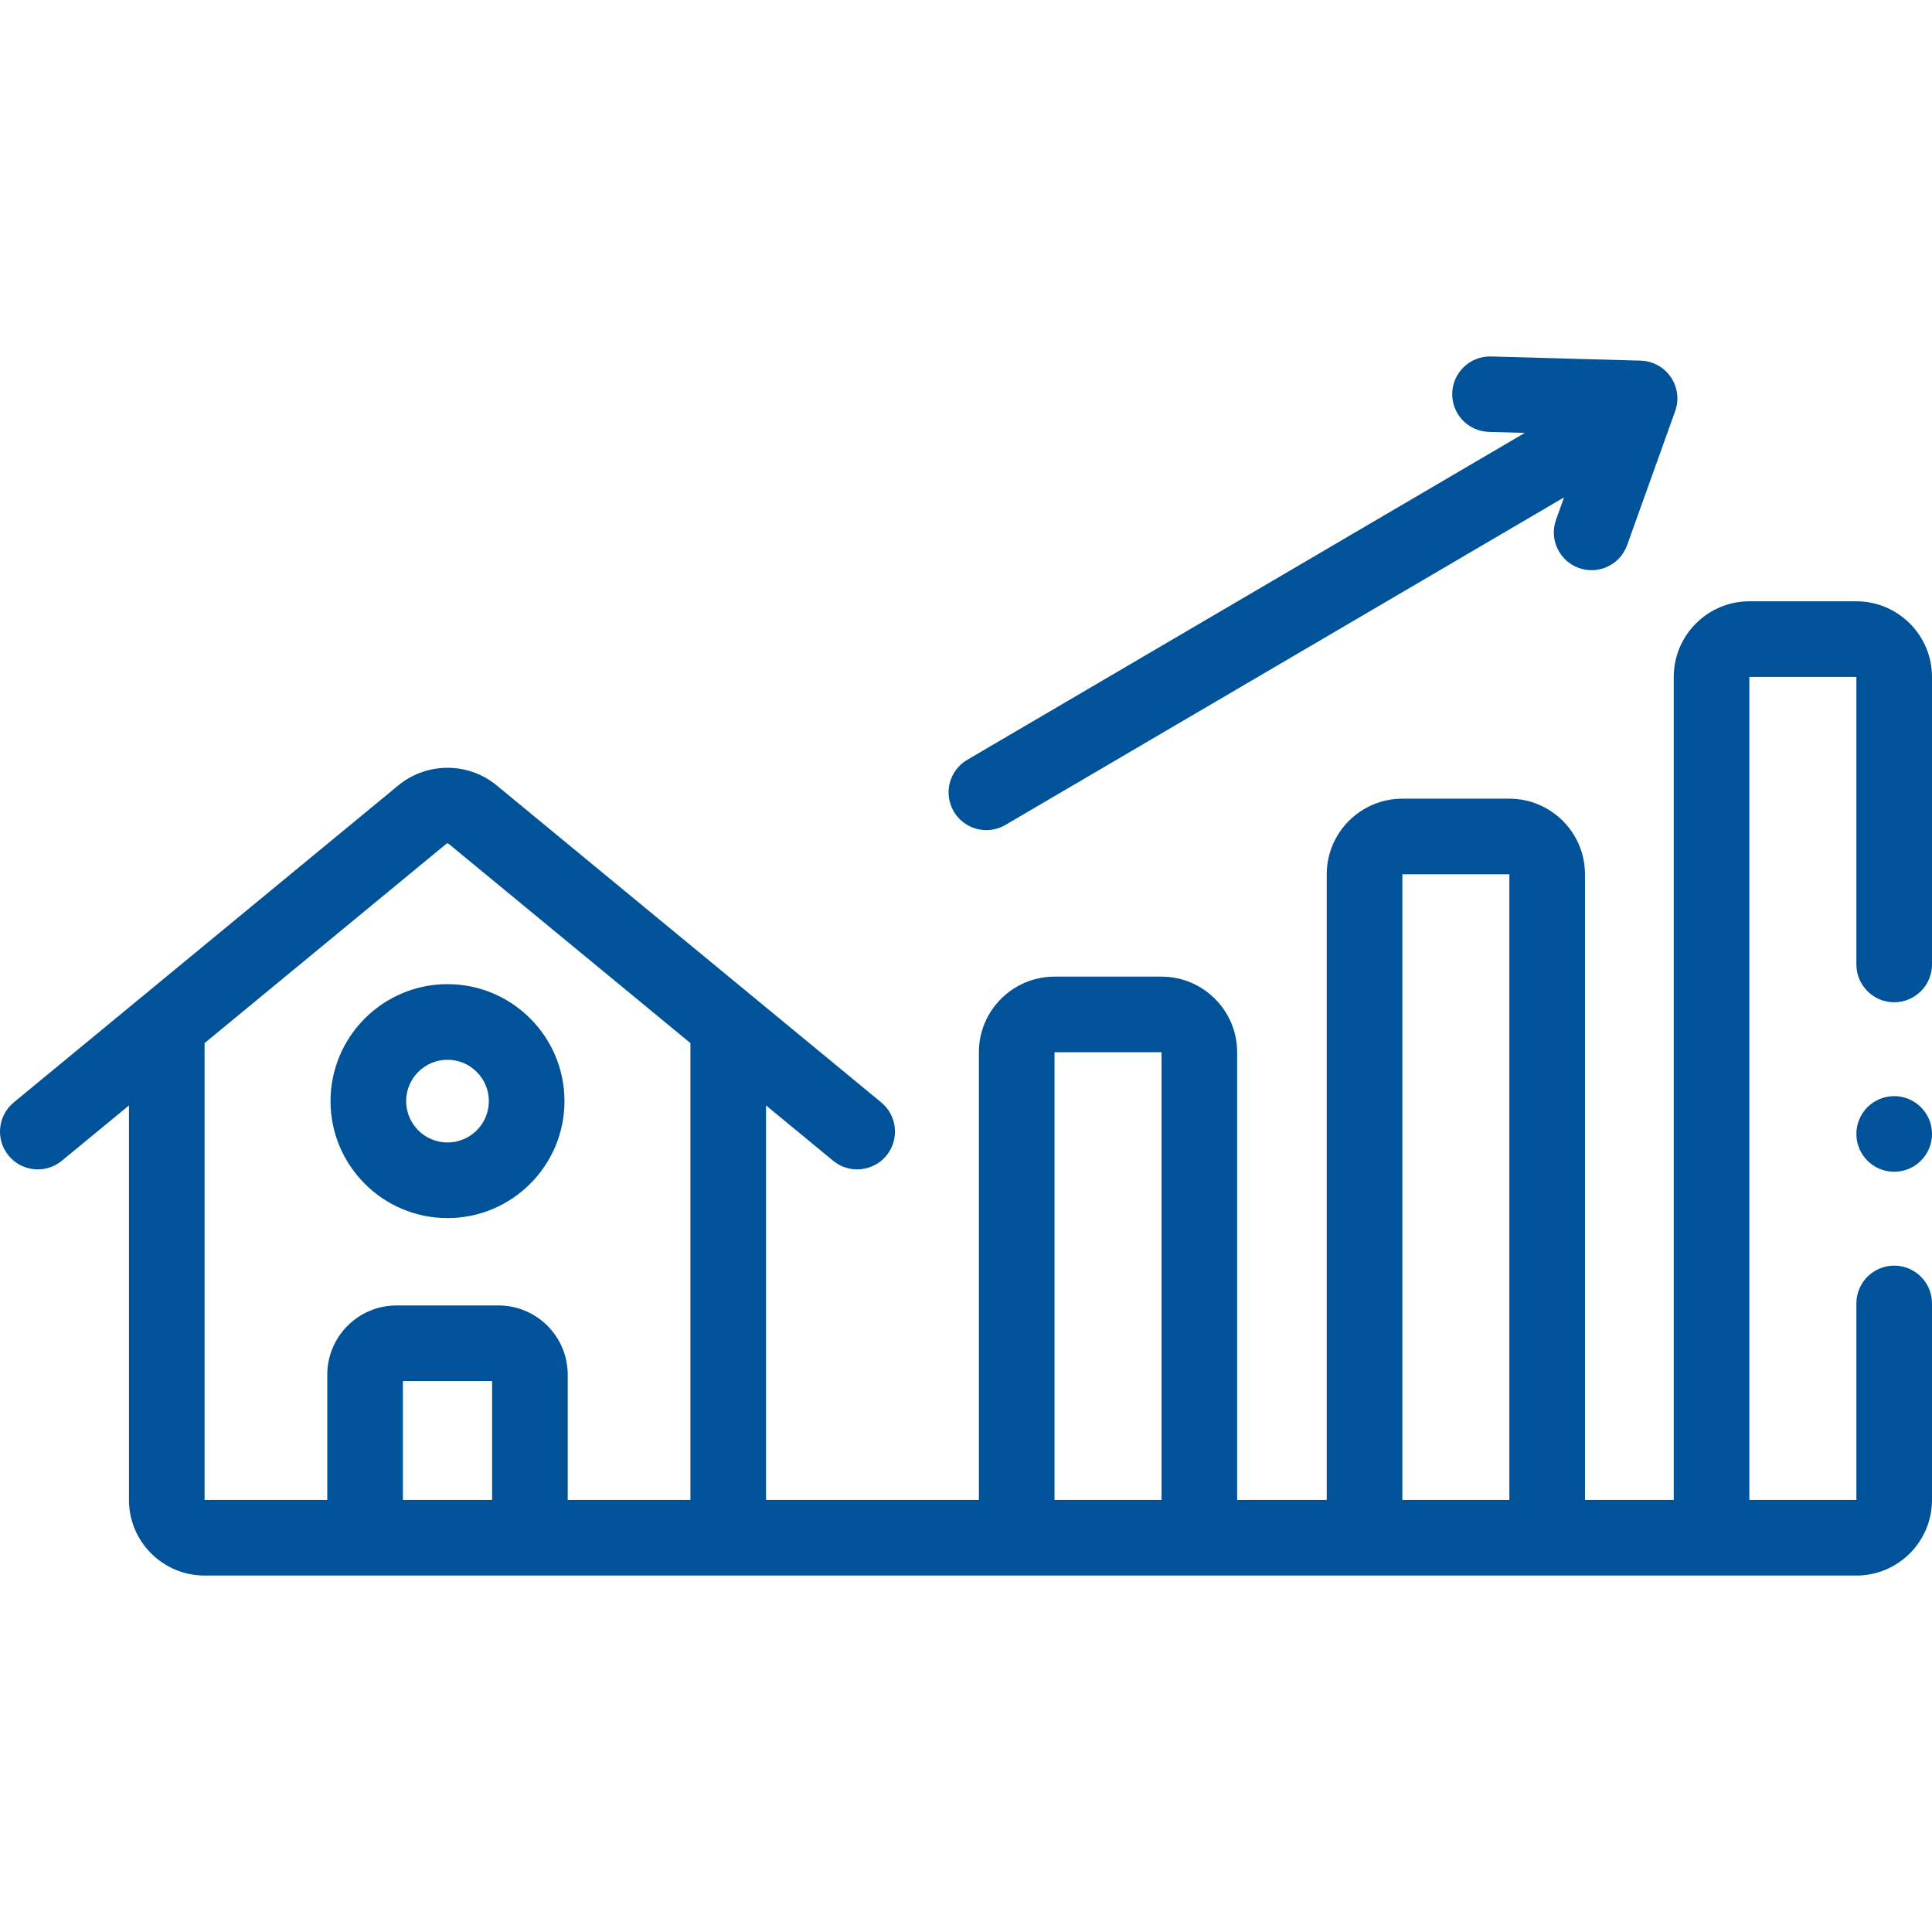 <?xml version="1.0" encoding="UTF-8"?>
<svg xmlns="http://www.w3.org/2000/svg" xmlns:xlink="http://www.w3.org/1999/xlink" xmlns:svgjs="http://svgjs.com/svgjs" version="1.1" width="512" height="512" x="0" y="0" viewBox="0 0 512 512" style="enable-background:new 0 0 512 512" xml:space="preserve" class="">
  <g>
    <g xmlns="http://www.w3.org/2000/svg">
      <path d="m118.592 322.809c17.093 0 31-13.906 31-30.999 0-17.094-13.907-31-31-31s-30.999 13.906-30.999 31c-.001 17.092 13.906 30.999 30.999 30.999zm0-41.96c6.044 0 10.961 4.917 10.961 10.961 0 6.043-4.917 10.96-10.961 10.96s-10.96-4.917-10.96-10.96c-.001-6.044 4.916-10.961 10.96-10.961z" fill="#005399" data-original="#000000" class=""/>
      <path d="m501.98 265.608c5.534 0 10.02-4.486 10.02-10.02v-76.196c0-11.05-8.99-20.039-20.039-20.039h-28.36c-11.049 0-20.039 8.989-20.039 20.039v218.108h-23.524v-165.801c0-11.05-8.99-20.039-20.039-20.039h-28.36c-11.049 0-20.039 8.989-20.039 20.039v165.801h-23.744v-118.642c0-11.05-8.99-20.039-20.039-20.039h-28.36c-11.049 0-20.039 8.989-20.039 20.039v118.642h-56.409v-104.546l17.782 14.658c1.867 1.539 4.124 2.289 6.367 2.289 2.889 0 5.756-1.244 7.737-3.647 3.52-4.269 2.912-10.584-1.358-14.104l-101.9-84.002c-7.559-6.231-18.531-6.23-26.091.001l-101.899 84.001c-4.27 3.52-4.878 9.835-1.358 14.104 3.52 4.27 9.834 4.88 14.105 1.358l17.782-14.658v104.546c0 11.05 8.99 20.039 20.039 20.039h437.747c11.049 0 20.039-8.989 20.039-20.039v-52.075c0-5.533-4.486-10.02-10.02-10.02s-10.02 4.486-10.02 10.02v52.075h-28.36v-218.107h28.36v76.196c0 5.533 4.486 10.019 10.019 10.019zm-371.567 131.892h-23.641v-31.502h23.641zm20.039 0v-33.19c0-10.119-8.232-18.351-18.351-18.351h-27.018c-10.119 0-18.351 8.232-18.351 18.351v33.19h-32.518v-121.066l64.078-52.822c.174-.142.425-.143.599-.001l64.079 52.823v121.066zm157.365 0h-28.36v-118.642h28.36zm92.182 0h-28.36v-165.801h28.36z" fill="#005399" data-original="#000000" class=""/>
      <circle cx="501.98" cy="300.507" r="10.02" fill="#005399" data-original="#005399" class=""/>
      <path d="m442.778 99.932c-1.807-2.646-4.773-4.266-7.977-4.355l-39.668-1.112c-5.502-.143-10.121 4.195-10.276 9.716s4.195 10.121 9.716 10.276l9.517.267-147.764 86.639c-4.764 2.794-6.362 8.921-3.568 13.685 1.862 3.176 5.203 4.944 8.636 4.944 1.718 0 3.459-.443 5.049-1.375l148.049-86.807-2.122 5.919c-1.864 5.199.84 10.925 6.039 12.788 1.115.4 2.254.59 3.375.59 4.103 0 7.95-2.544 9.414-6.628l12.739-35.531c1.078-3.017.649-6.37-1.159-9.016z" fill="#005399" data-original="#000000" class=""/>
    </g>
  </g>
</svg>
